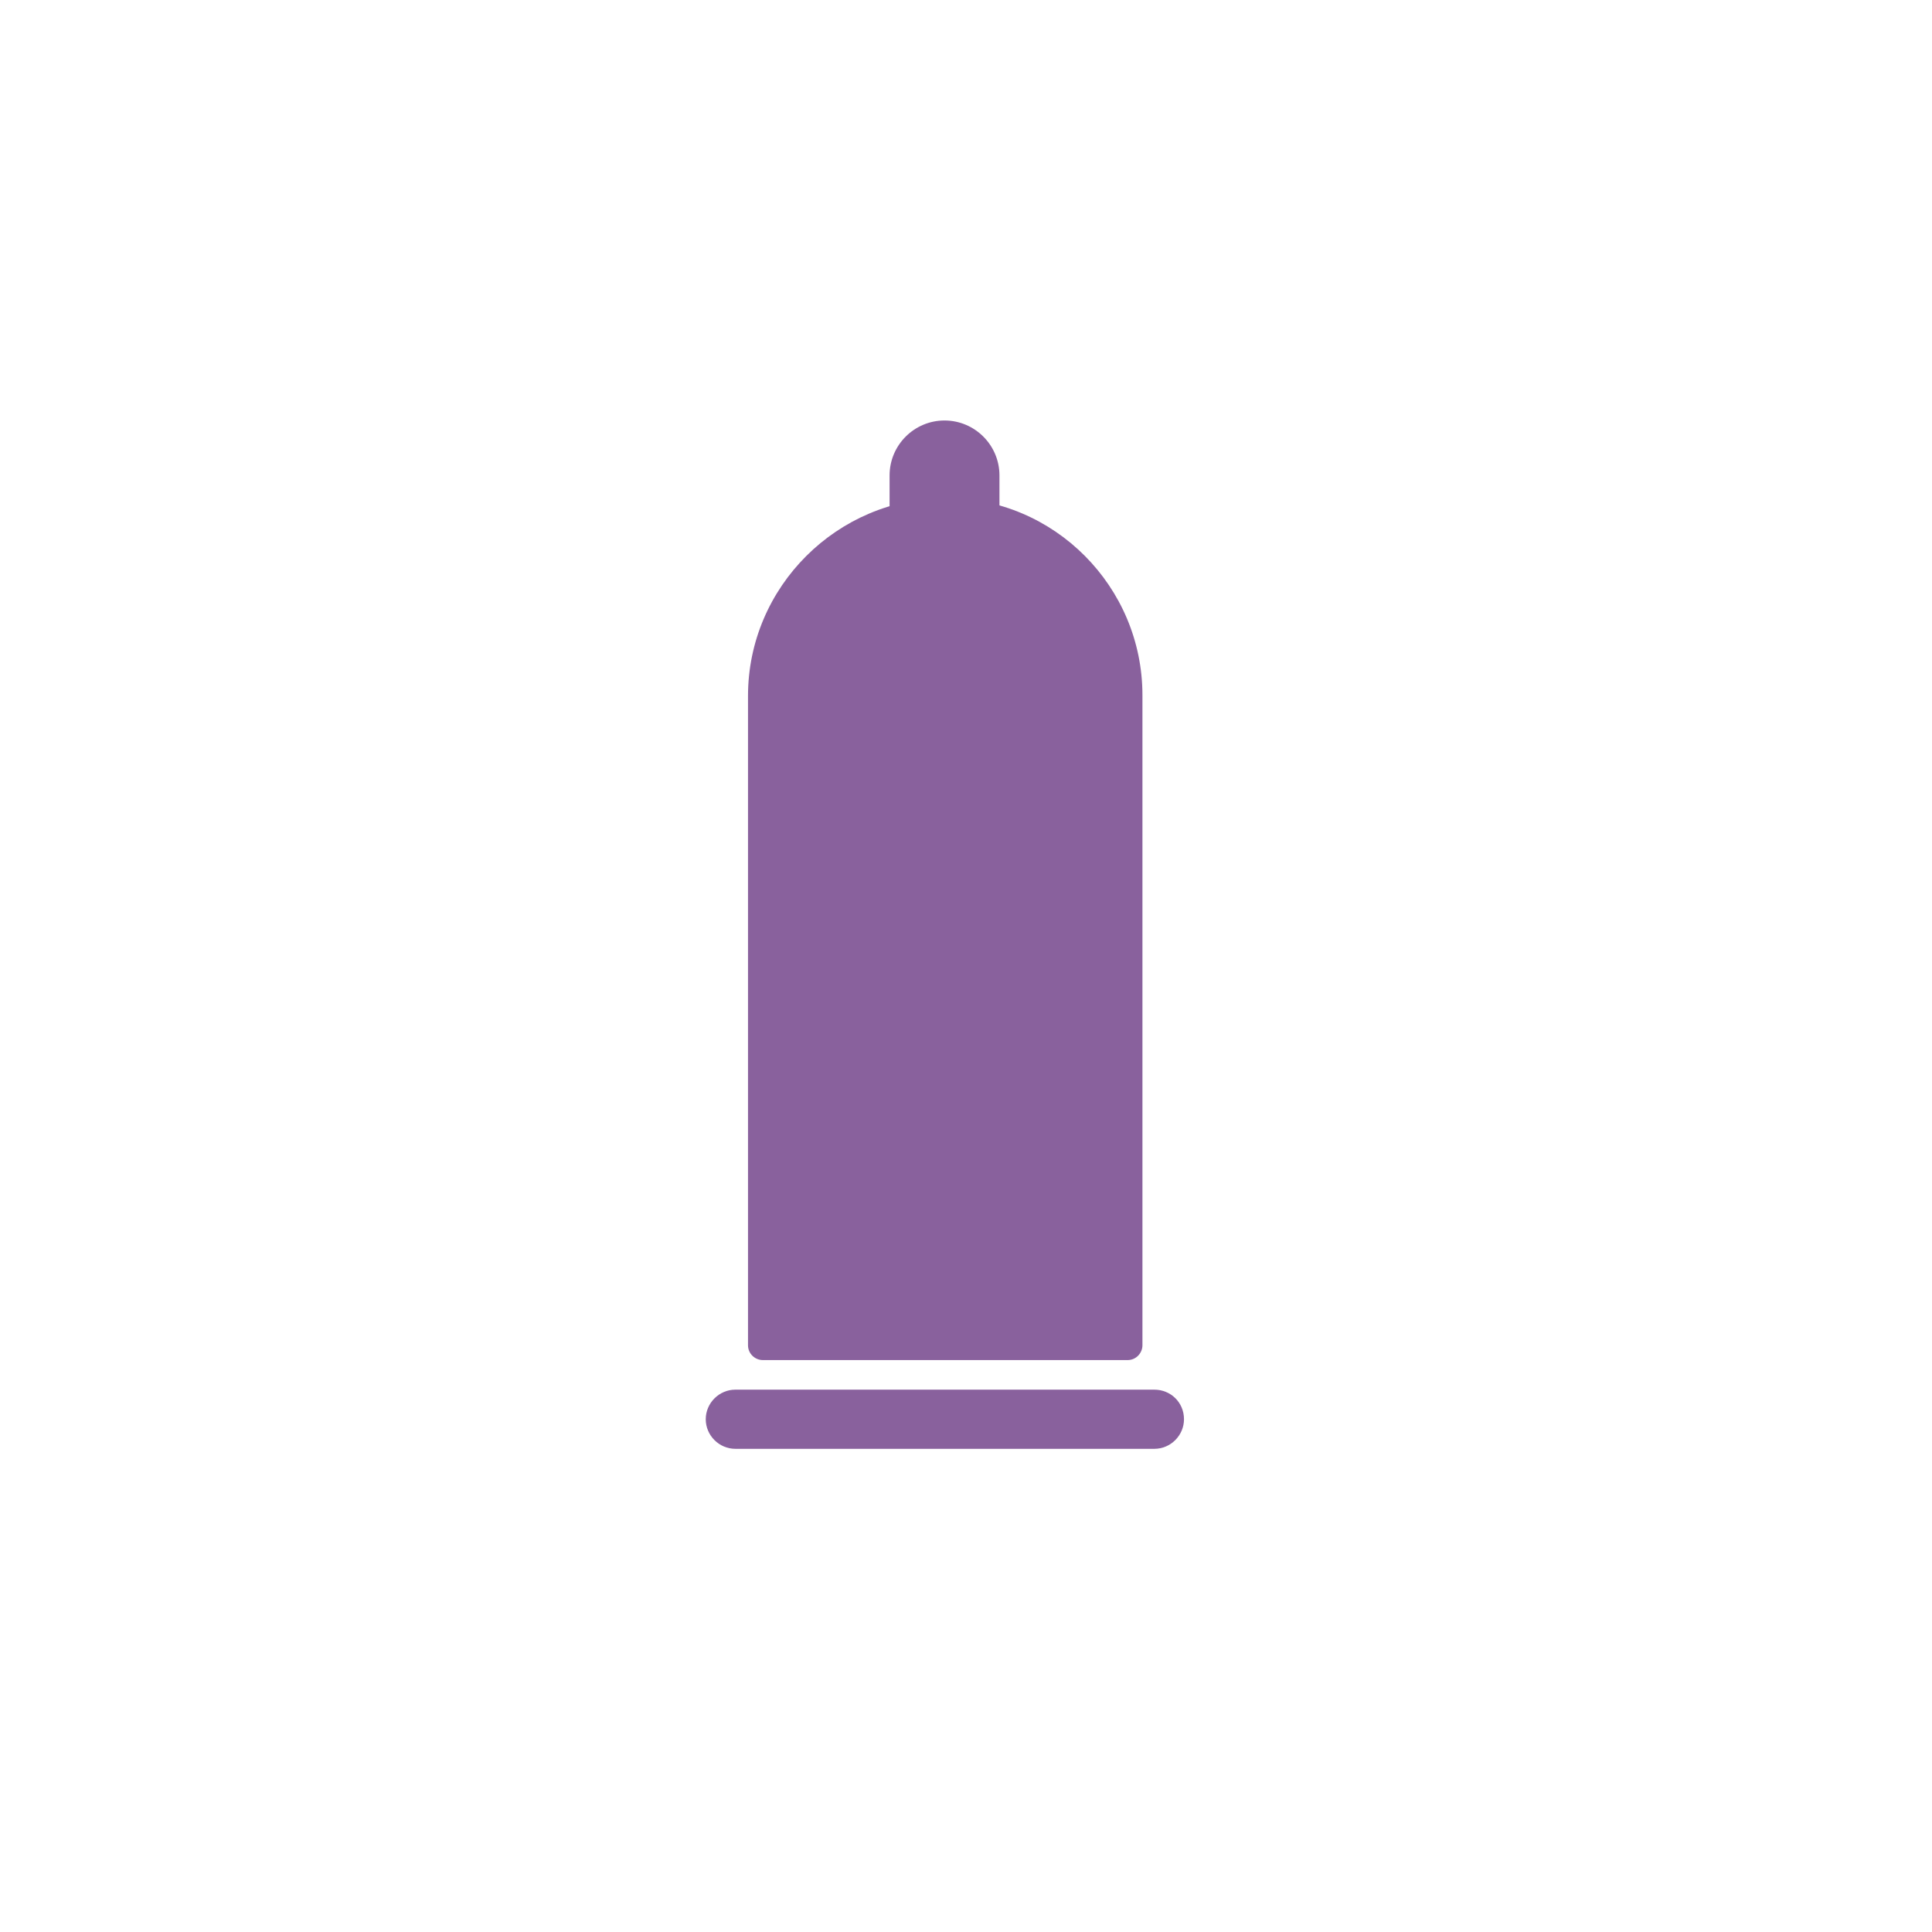 <?xml version="1.0" encoding="UTF-8"?>
<svg id="Capa_1" data-name="Capa 1" xmlns="http://www.w3.org/2000/svg" version="1.1" viewBox="0 0 274.3 274.3">
  <defs>
    <style>
      .cls-1 {
        fill: #89619d;
        stroke-width: 0px;
      }
    </style>
  </defs>
  <path class="cls-1" d="M163.9,197.3h-59.5c-2.3,0-4.2,1.9-4.2,4.2h0c0,2.3,1.9,4.2,4.2,4.2h59.5c2.3,0,4.2-1.9,4.2-4.2h0c0-2.4-1.9-4.2-4.2-4.2Z"/>
  <path class="cls-1" d="M134.3,70.7h0c-15.4,0-28.1,12.6-28.1,28.1v92.2c0,1.2,1,2.1,2.1,2.1h51.8c1.2,0,2.1-1,2.1-2.1v-92.3c0-15.4-12.5-28-27.9-28Z"/>
  <path class="cls-1" d="M134.1,81.6h0c-4.3,0-7.8-3.5-7.8-7.8v-6.3c0-4.3,3.5-7.8,7.8-7.8h0c4.3,0,7.8,3.5,7.8,7.8v6.3c0,4.3-3.5,7.8-7.8,7.8Z"/>
</svg>